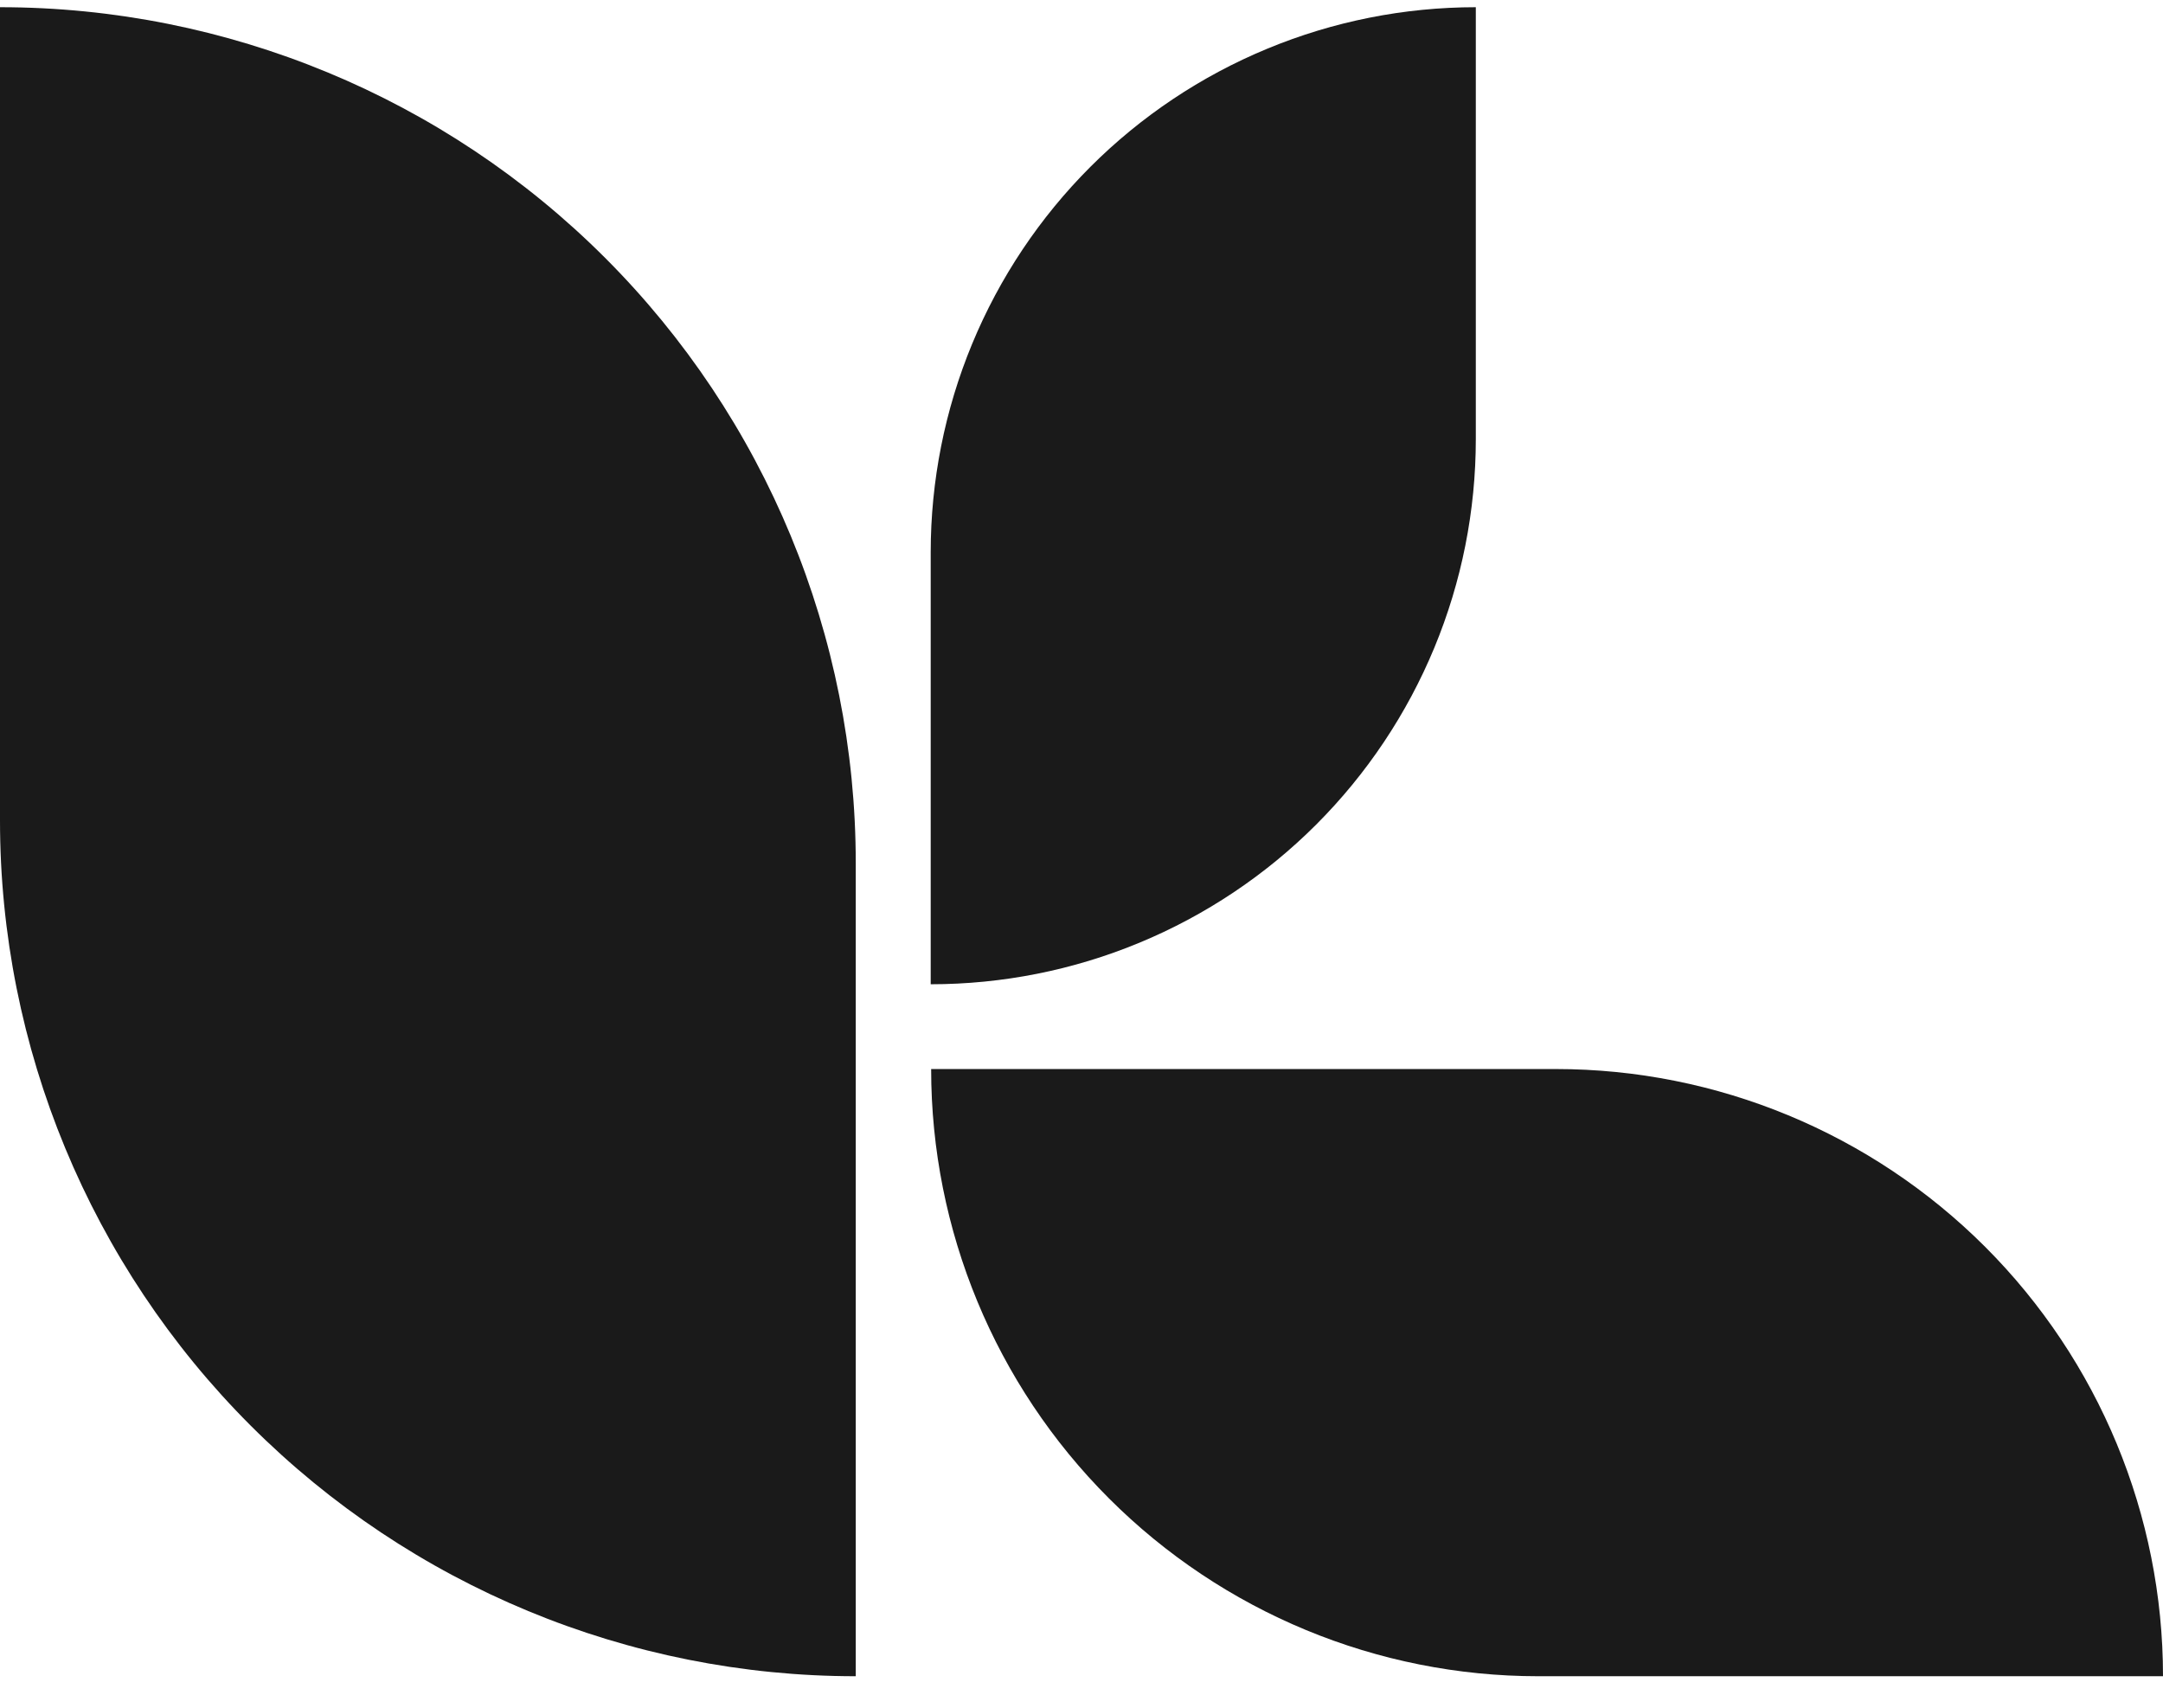 <?xml version="1.0" encoding="UTF-8"?> <svg xmlns="http://www.w3.org/2000/svg" width="57" height="45" viewBox="0 0 57 45" fill="none"> <path d="M0 0.19C5.981 0.19 11.717 2.566 15.946 6.795C20.175 11.024 22.551 16.76 22.551 22.741V44.17C16.57 44.17 10.834 41.794 6.605 37.565C2.376 33.336 0 27.6 0 21.619V0.19Z" fill="#1A1A1A"></path> <path d="M38.891 0.19V11.571C38.891 13.457 38.52 15.325 37.798 17.068C37.076 18.811 36.018 20.395 34.684 21.729C33.35 23.063 31.766 24.121 30.023 24.843C28.281 25.565 26.413 25.936 24.526 25.936V25.936V14.557C24.526 12.671 24.897 10.803 25.619 9.059C26.341 7.316 27.399 5.732 28.733 4.398C30.067 3.064 31.65 2.006 33.394 1.284C35.136 0.562 37.005 0.19 38.891 0.19V0.19Z" fill="#1A1A1A"></path> <path d="M24.526 28.17H41C45.244 28.17 49.313 29.856 52.314 32.856C55.314 35.857 57 39.927 57 44.17H40.537C36.294 44.17 32.224 42.484 29.224 39.484C26.223 36.483 24.538 32.414 24.538 28.17V28.17H24.526Z" fill="#1A1A1A"></path> </svg> 